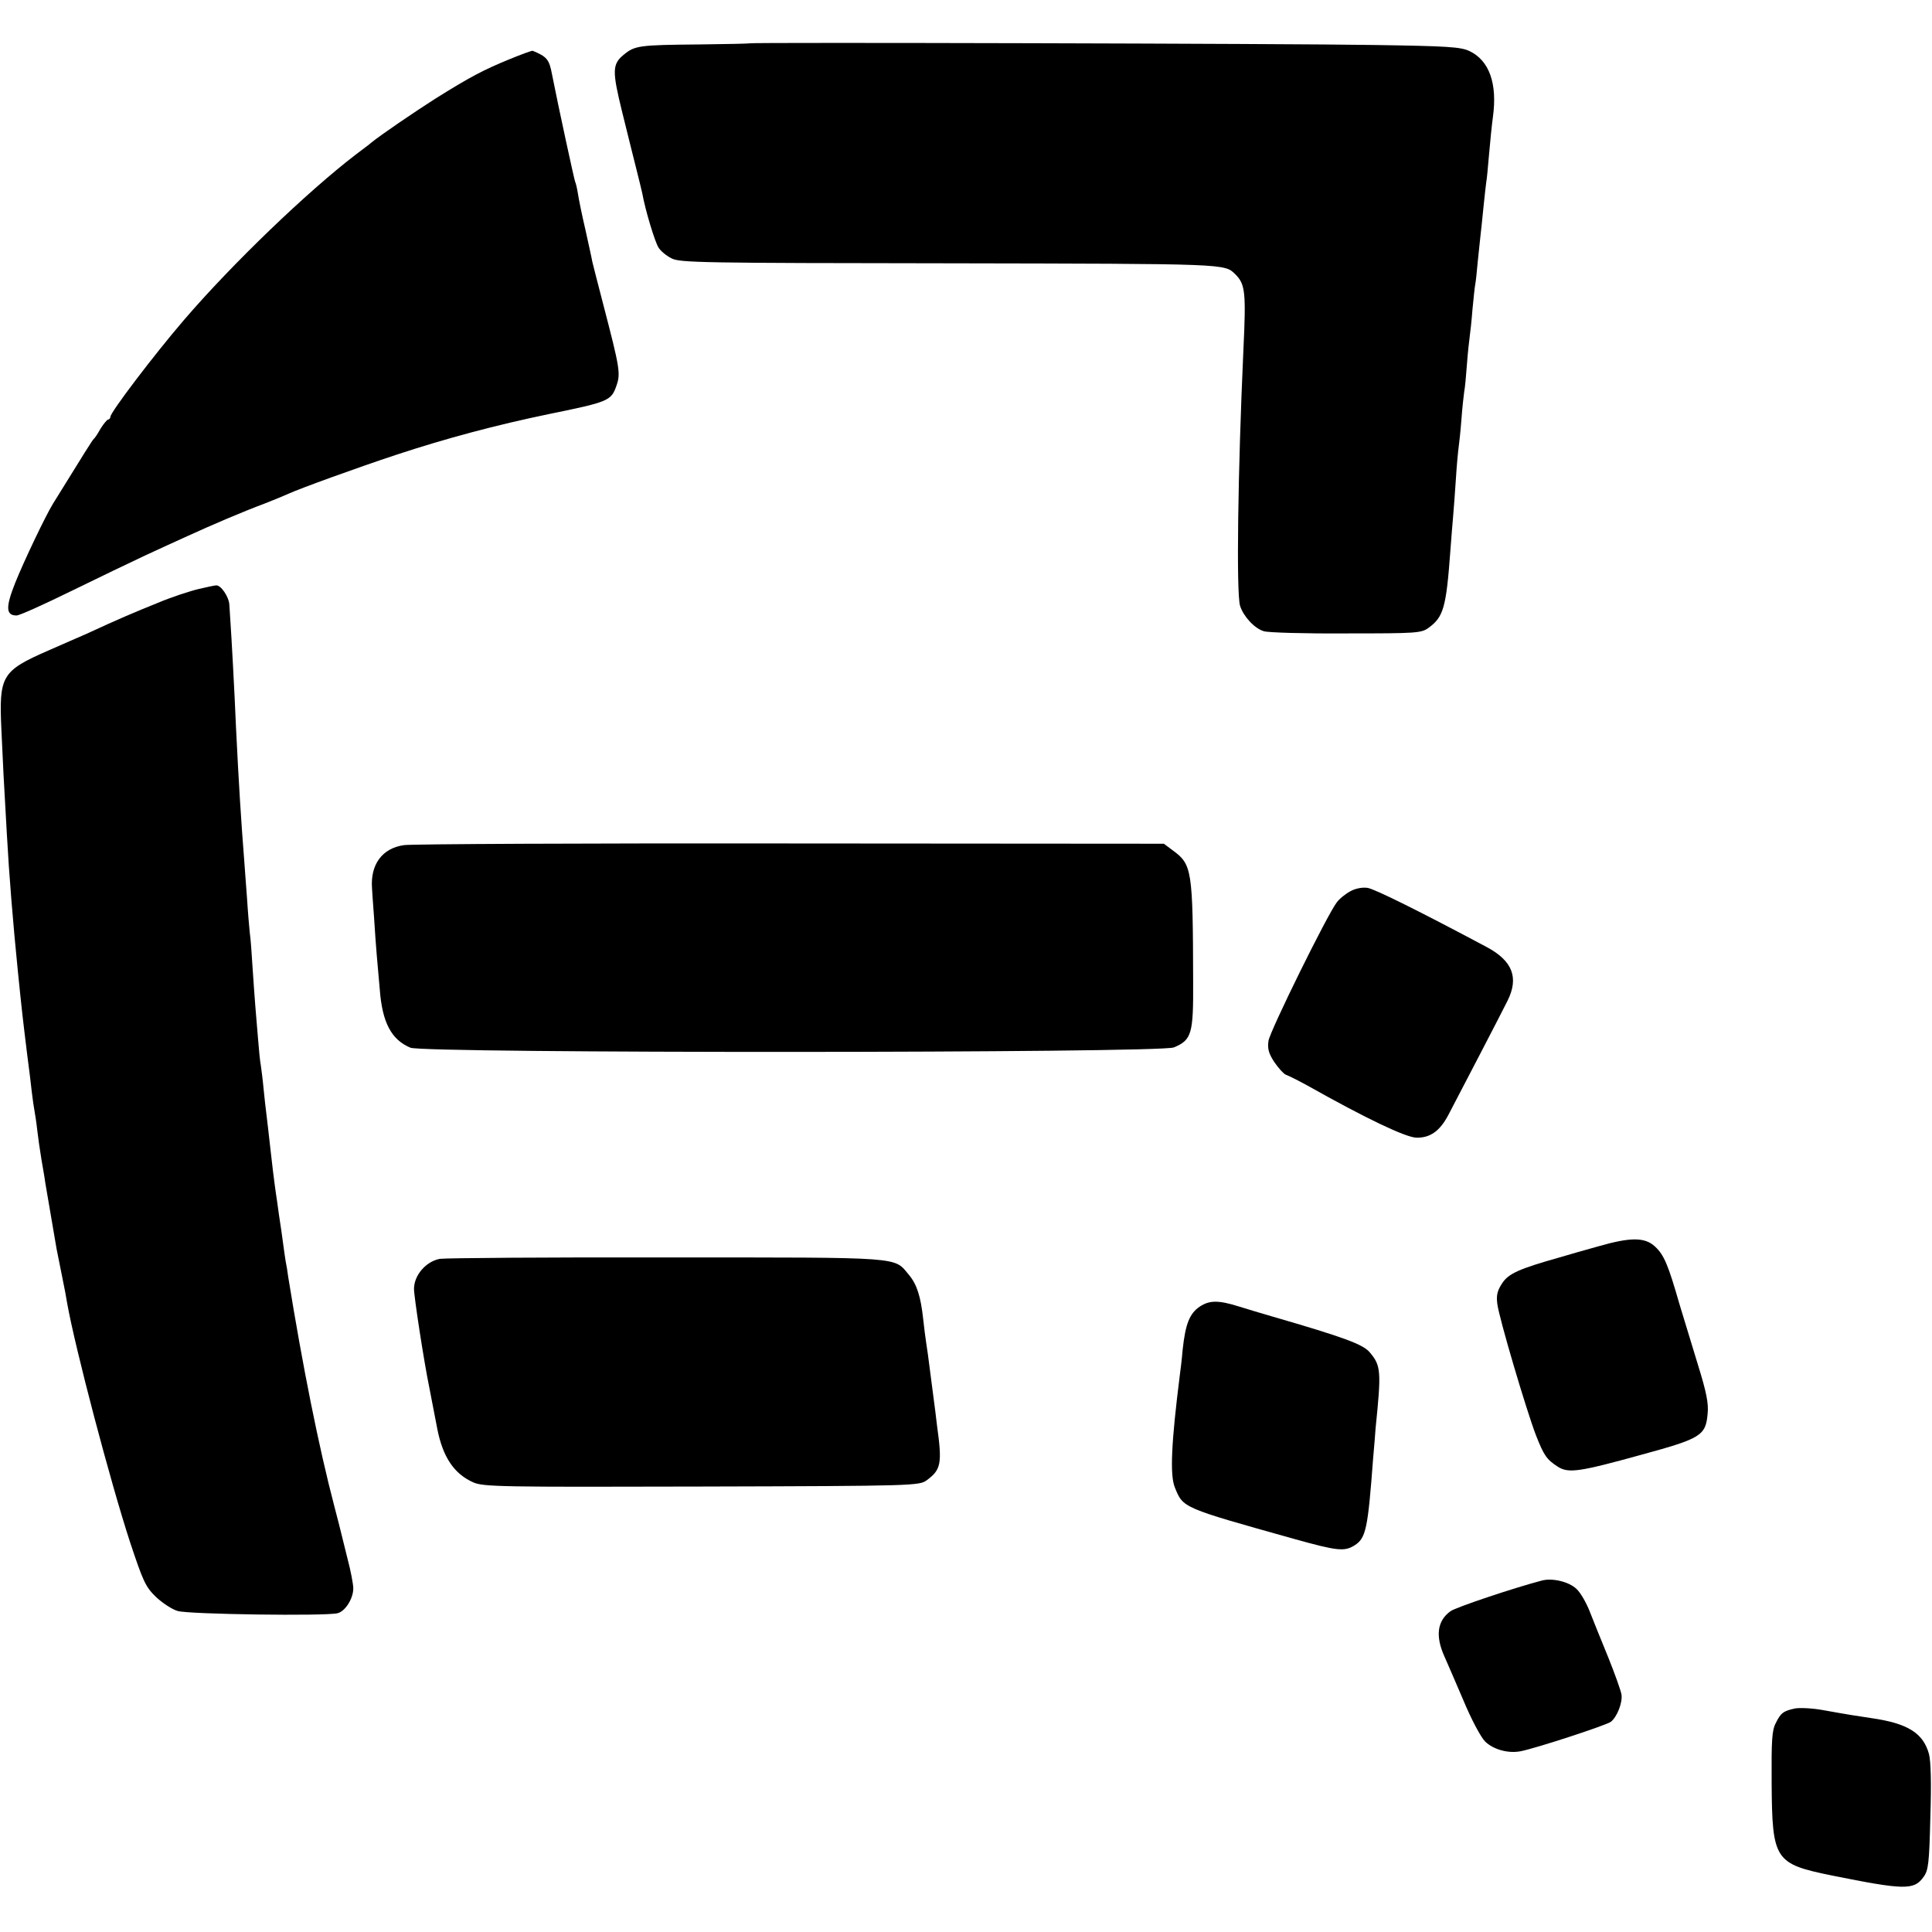 <?xml version="1.0" standalone="no"?>
<!DOCTYPE svg PUBLIC "-//W3C//DTD SVG 20010904//EN"
 "http://www.w3.org/TR/2001/REC-SVG-20010904/DTD/svg10.dtd">
<svg version="1.0" xmlns="http://www.w3.org/2000/svg"
 width="700pt" height="700pt" viewBox="0 0 700 700"
 preserveAspectRatio="xMidYMid meet">
<g transform="translate(0,700) scale(0.1,-0.1)"
fill="#000000" stroke="none">
<path d="M2716 6843 c-1 -1 -82 -3 -181 -4 -221 -2 -235 -4 -276 -38 -41 -34
-41 -59 -5 -206 15 -60 29 -117 31 -125 2 -8 11 -44 20 -80 9 -36 19 -76 22
-90 11 -62 46 -177 59 -197 8 -13 29 -30 47 -39 29 -16 114 -17 1007 -18 1013
-2 996 -1 1036 -40 36 -36 39 -65 29 -276 -20 -439 -26 -879 -12 -925 12 -38
52 -82 86 -92 14 -5 148 -9 298 -8 258 0 273 1 300 21 53 39 63 73 78 279 3
44 8 100 10 125 2 25 7 86 10 135 3 50 8 101 10 115 2 14 7 59 10 100 3 41 8
86 10 100 3 14 7 59 10 100 3 41 8 86 10 100 2 14 7 58 10 98 4 41 8 81 10 91
2 9 6 46 9 81 4 36 8 79 10 95 2 17 7 64 11 105 4 41 9 82 10 90 2 8 6 53 10
99 4 46 10 107 14 136 17 122 -13 206 -85 240 -32 15 -78 18 -348 22 -301 5
-2256 10 -2260 6z"/>
<path d="M1845 6785 c-95 -39 -142 -64 -267 -142 -80 -51 -200 -133 -233 -160
-5 -5 -31 -24 -56 -43 -176 -135 -447 -395 -623 -600 -109 -127 -266 -334
-266 -350 0 -5 -4 -10 -8 -10 -4 0 -16 -15 -27 -32 -10 -18 -21 -35 -25 -38
-5 -4 -33 -49 -148 -235 -26 -42 -105 -207 -137 -287 -35 -88 -34 -118 5 -118
11 0 99 40 197 88 98 48 219 106 268 129 50 23 119 55 155 71 83 38 197 87
280 118 36 14 74 30 85 35 44 20 248 94 390 141 182 60 362 108 555 148 216
44 225 48 244 104 15 43 11 65 -47 288 -20 76 -38 148 -41 160 -2 13 -14 65
-25 116 -12 51 -24 110 -27 130 -3 20 -8 40 -10 43 -3 6 -60 268 -84 390 -10
54 -19 64 -70 85 -3 1 -41 -13 -85 -31z"/>
<path d="M720 4866 c-30 -7 -98 -29 -150 -51 -84 -34 -130 -53 -260 -113 -19
-8 -80 -35 -135 -59 -169 -74 -179 -91 -170 -286 6 -135 8 -173 20 -382 8
-146 22 -318 40 -497 15 -147 16 -156 34 -303 6 -44 13 -102 16 -130 3 -27 8
-59 10 -70 2 -11 7 -42 10 -70 3 -27 10 -75 15 -105 5 -30 12 -68 14 -85 5
-29 31 -180 41 -240 3 -16 12 -61 20 -100 8 -38 16 -81 18 -95 29 -164 157
-650 229 -870 46 -138 55 -159 92 -195 23 -22 59 -46 80 -52 40 -12 534 -19
579 -8 28 7 57 53 57 90 0 15 -9 63 -21 108 -11 45 -22 89 -24 97 -2 8 -12 49
-23 90 -57 217 -115 507 -168 835 -2 17 -6 41 -9 55 -2 14 -7 45 -10 70 -3 25
-8 56 -10 70 -2 14 -7 45 -10 70 -4 25 -8 56 -10 70 -2 14 -9 70 -15 125 -6
55 -13 114 -15 130 -2 17 -7 57 -10 90 -3 33 -8 71 -10 85 -3 14 -7 57 -10 95
-3 39 -8 93 -10 120 -2 28 -7 91 -10 140 -3 50 -7 106 -10 125 -2 19 -7 76
-10 125 -4 50 -8 110 -10 135 -11 139 -20 279 -30 485 -5 124 -17 340 -20 380
-1 17 -3 45 -4 63 -1 29 -31 73 -48 71 -5 0 -33 -6 -63 -13z"/>
<path d="M1464 3938 c-79 -11 -123 -70 -116 -158 0 -3 3 -48 7 -100 3 -52 8
-115 10 -140 2 -25 7 -81 11 -125 9 -120 42 -182 111 -211 48 -21 2716 -20
2766 1 65 27 71 49 70 240 -1 404 -4 423 -74 474 l-32 24 -1352 1 c-743 1
-1374 -2 -1401 -6z"/>
<path d="M4893 3771 c-17 -9 -40 -27 -50 -41 -35 -46 -241 -464 -247 -501 -4
-28 0 -45 21 -77 15 -22 34 -43 42 -46 9 -3 43 -20 76 -38 215 -121 358 -189
397 -190 50 -1 85 24 116 83 44 84 195 374 214 413 42 84 18 145 -76 195 -242
129 -405 210 -431 214 -18 3 -44 -2 -62 -12z"/>
<path d="M5790 2484 c-47 -13 -110 -31 -140 -40 -145 -41 -184 -58 -207 -93
-18 -27 -22 -44 -18 -75 6 -50 105 -385 140 -476 29 -74 39 -88 79 -114 39
-25 78 -19 306 44 213 58 230 69 237 147 4 38 -4 78 -35 178 -22 72 -52 171
-67 220 -41 143 -56 178 -88 208 -37 35 -89 35 -207 1z"/>
<path d="M1594 2439 c-50 -9 -94 -59 -94 -109 0 -28 36 -263 55 -355 3 -17 15
-76 29 -150 20 -104 61 -165 131 -196 37 -16 98 -17 828 -15 773 2 788 3 815
23 52 38 56 61 37 198 -2 18 -7 60 -21 165 -10 79 -15 116 -19 140 -2 14 -7
50 -10 80 -9 83 -23 126 -51 160 -57 67 -7 64 -875 64 -432 1 -803 -2 -825 -5z"/>
<path d="M4347 2266 c-37 -25 -52 -63 -62 -156 -3 -36 -8 -76 -10 -90 -31
-246 -37 -365 -18 -410 30 -74 26 -72 429 -185 161 -45 185 -47 222 -24 41 26
48 59 67 314 4 44 8 94 9 110 21 206 20 227 -21 275 -24 29 -91 54 -353 130
-41 12 -95 28 -120 36 -76 24 -108 23 -143 0z"/>
<path d="M5585 1273 c-99 -26 -312 -97 -330 -111 -48 -35 -55 -90 -21 -165 8
-18 38 -87 67 -155 29 -70 64 -136 80 -152 30 -29 84 -44 129 -35 56 11 313
95 327 107 22 18 42 68 38 98 -2 14 -24 75 -48 135 -25 61 -55 135 -67 166
-12 31 -33 68 -48 82 -27 26 -88 41 -127 30z"/>
<path d="M6504 810 c-42 -9 -52 -16 -70 -53 -14 -26 -16 -63 -15 -219 2 -277
11 -291 217 -333 263 -53 299 -54 333 -6 18 24 21 50 25 217 4 122 2 203 -5
229 -21 76 -77 111 -209 130 -53 8 -81 12 -175 29 -38 7 -84 9 -101 6z"/>
</g>
</svg>

